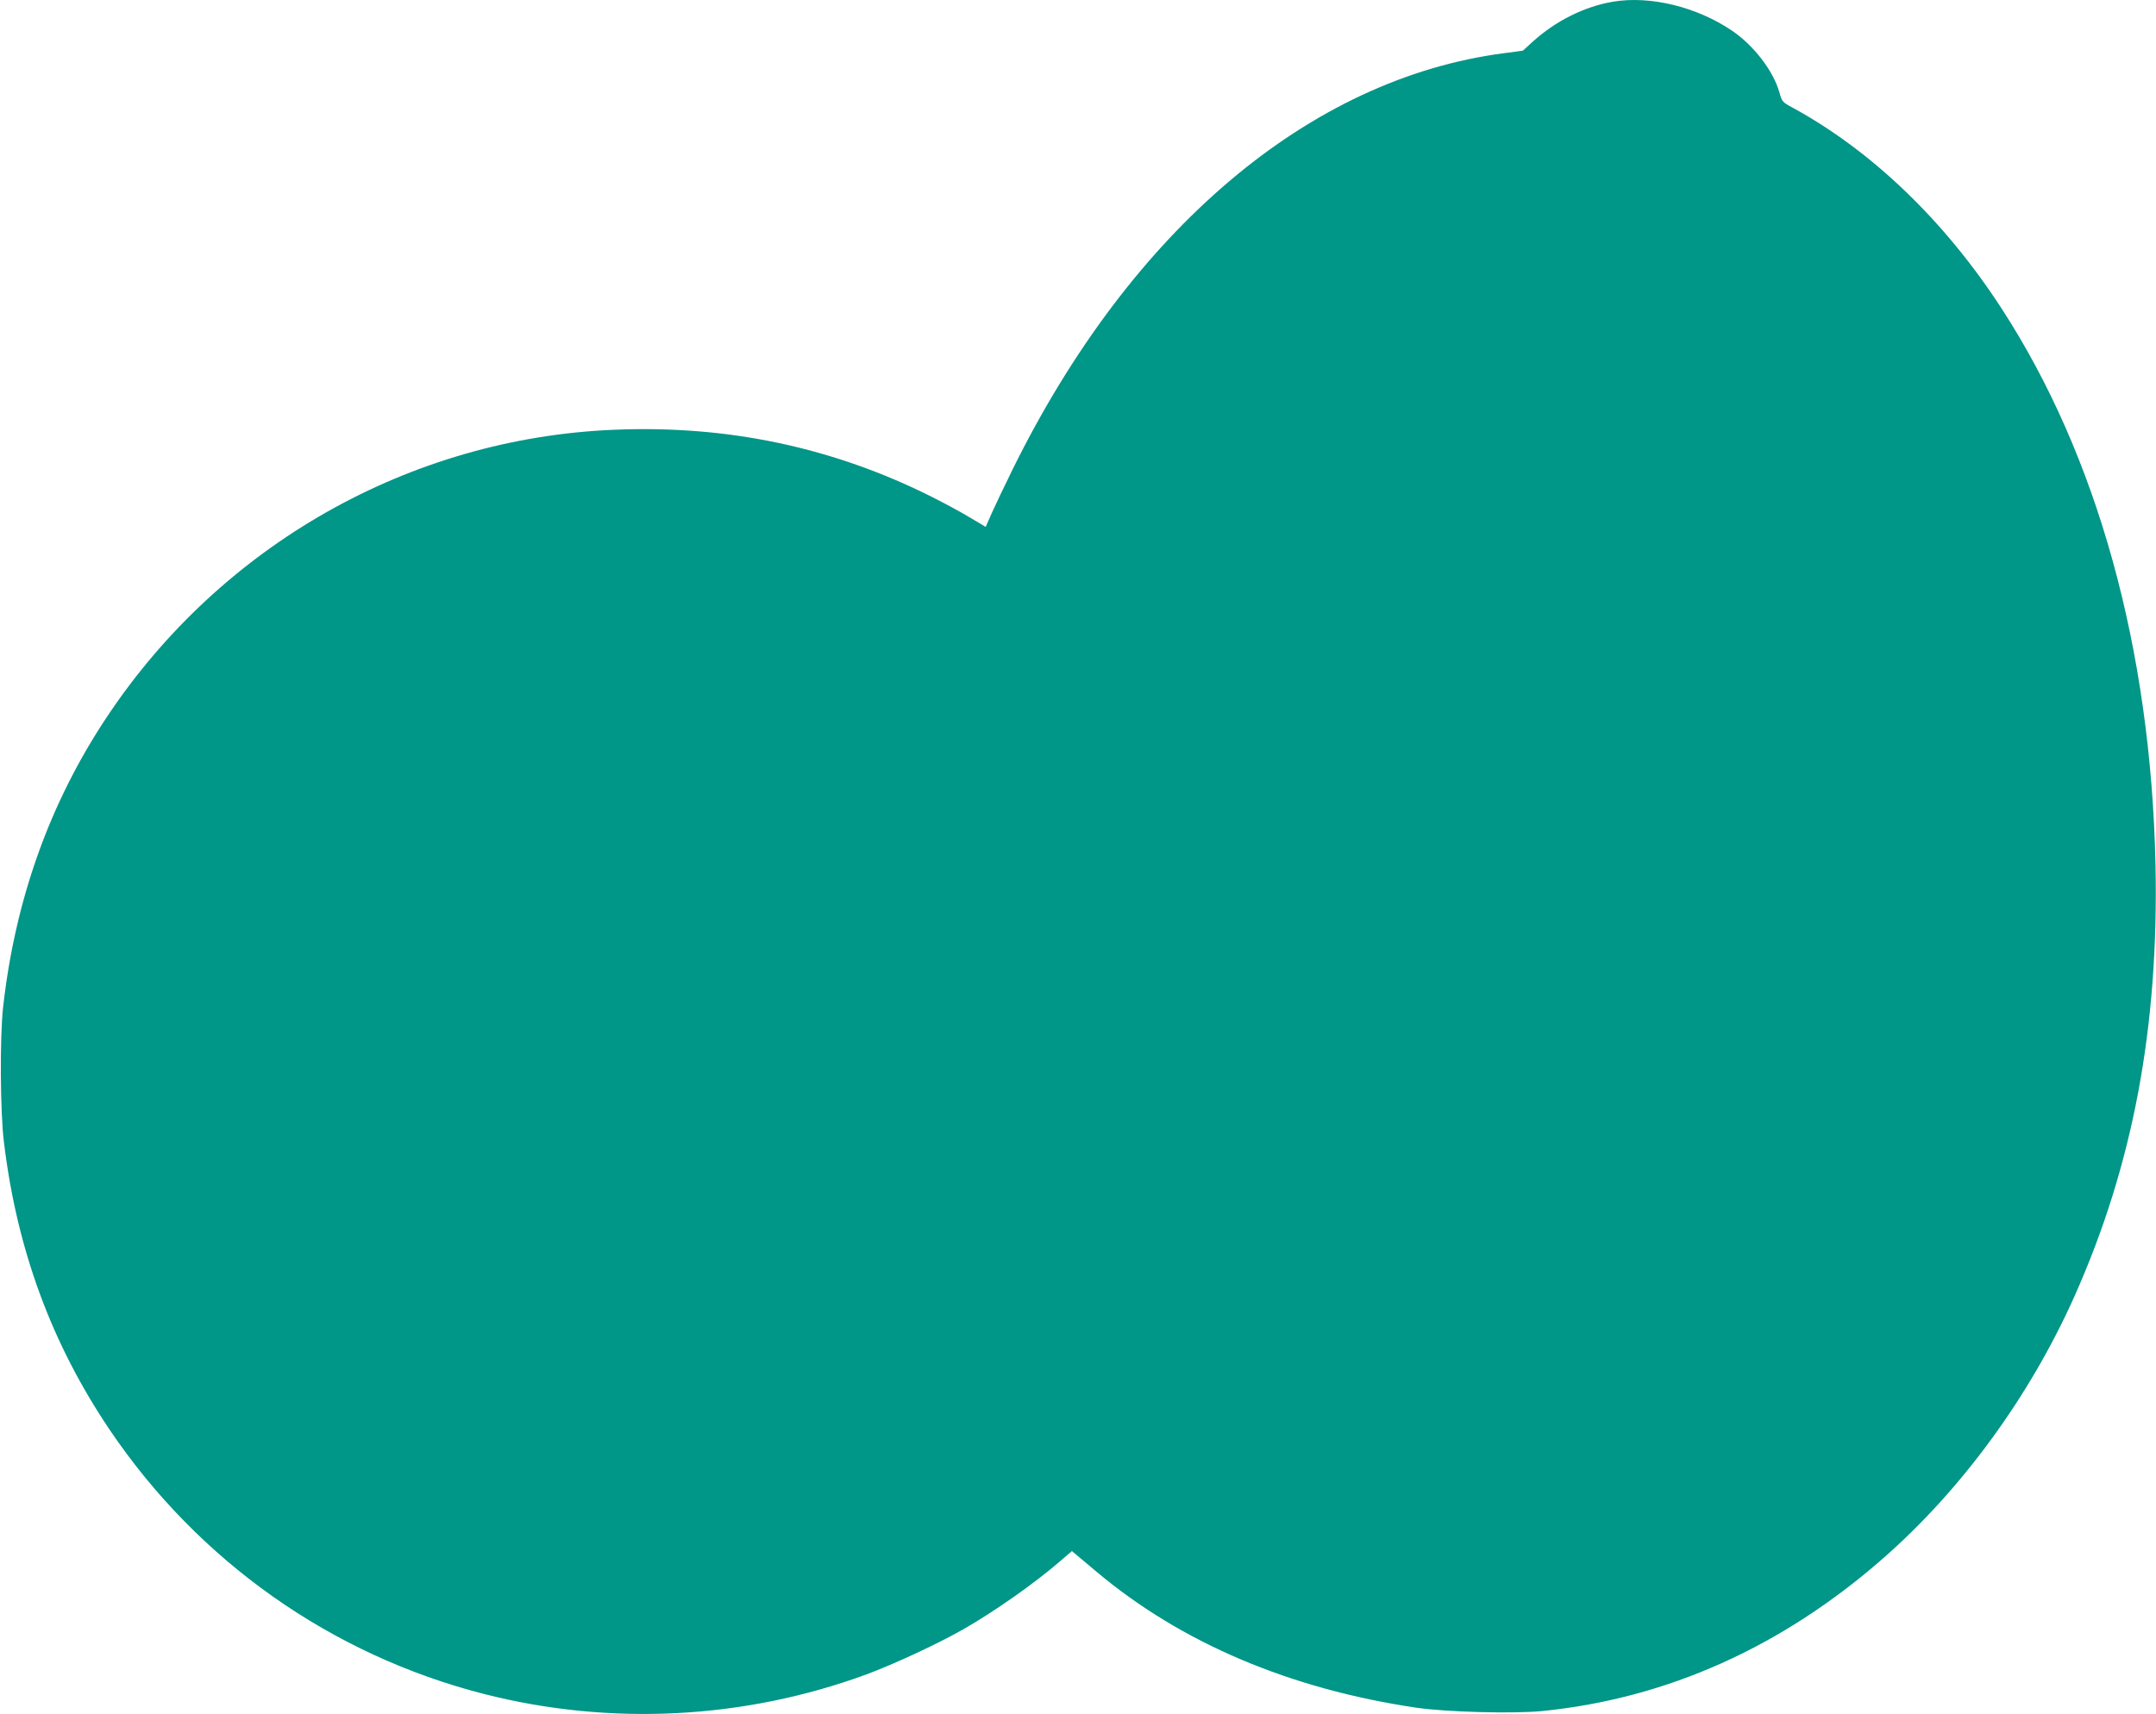 <?xml version="1.0" standalone="no"?>
<!DOCTYPE svg PUBLIC "-//W3C//DTD SVG 20010904//EN"
 "http://www.w3.org/TR/2001/REC-SVG-20010904/DTD/svg10.dtd">
<svg version="1.0" xmlns="http://www.w3.org/2000/svg"
 width="1280pt" height="1018pt" viewBox="0 0 1280 1018"
 preserveAspectRatio="xMidYMid meet">
<g transform="translate(0,1018) scale(0.1,-0.1)"
fill="#009688" stroke="none">
<path d="M9577 10170 c-172 -29 -343 -115 -480 -240 l-56 -51 -113 -15 c-1155
-151 -2214 -1048 -2916 -2471 -48 -98 -104 -215 -124 -260 l-36 -82 -89 53
c-49 30 -151 85 -228 124 -587 295 -1214 428 -1887 400 -1214 -49 -2336 -685
-3015 -1708 -339 -510 -544 -1086 -615 -1725 -19 -177 -17 -614 5 -795 77
-640 283 -1199 629 -1712 527 -780 1315 -1336 2223 -1568 749 -191 1544 -150
2270 117 159 59 416 178 568 264 187 106 430 277 581 408 l70 60 26 -22 c15
-12 70 -59 124 -104 501 -420 1145 -693 1894 -804 177 -26 577 -37 748 -20
740 74 1423 380 2024 907 467 409 871 963 1136 1556 348 781 501 1598 481
2563 -28 1283 -345 2428 -915 3305 -338 520 -769 934 -1240 1191 -60 32 -63
36 -78 91 -36 127 -152 278 -280 365 -209 142 -486 210 -707 173z"/>
</g>
</svg>
